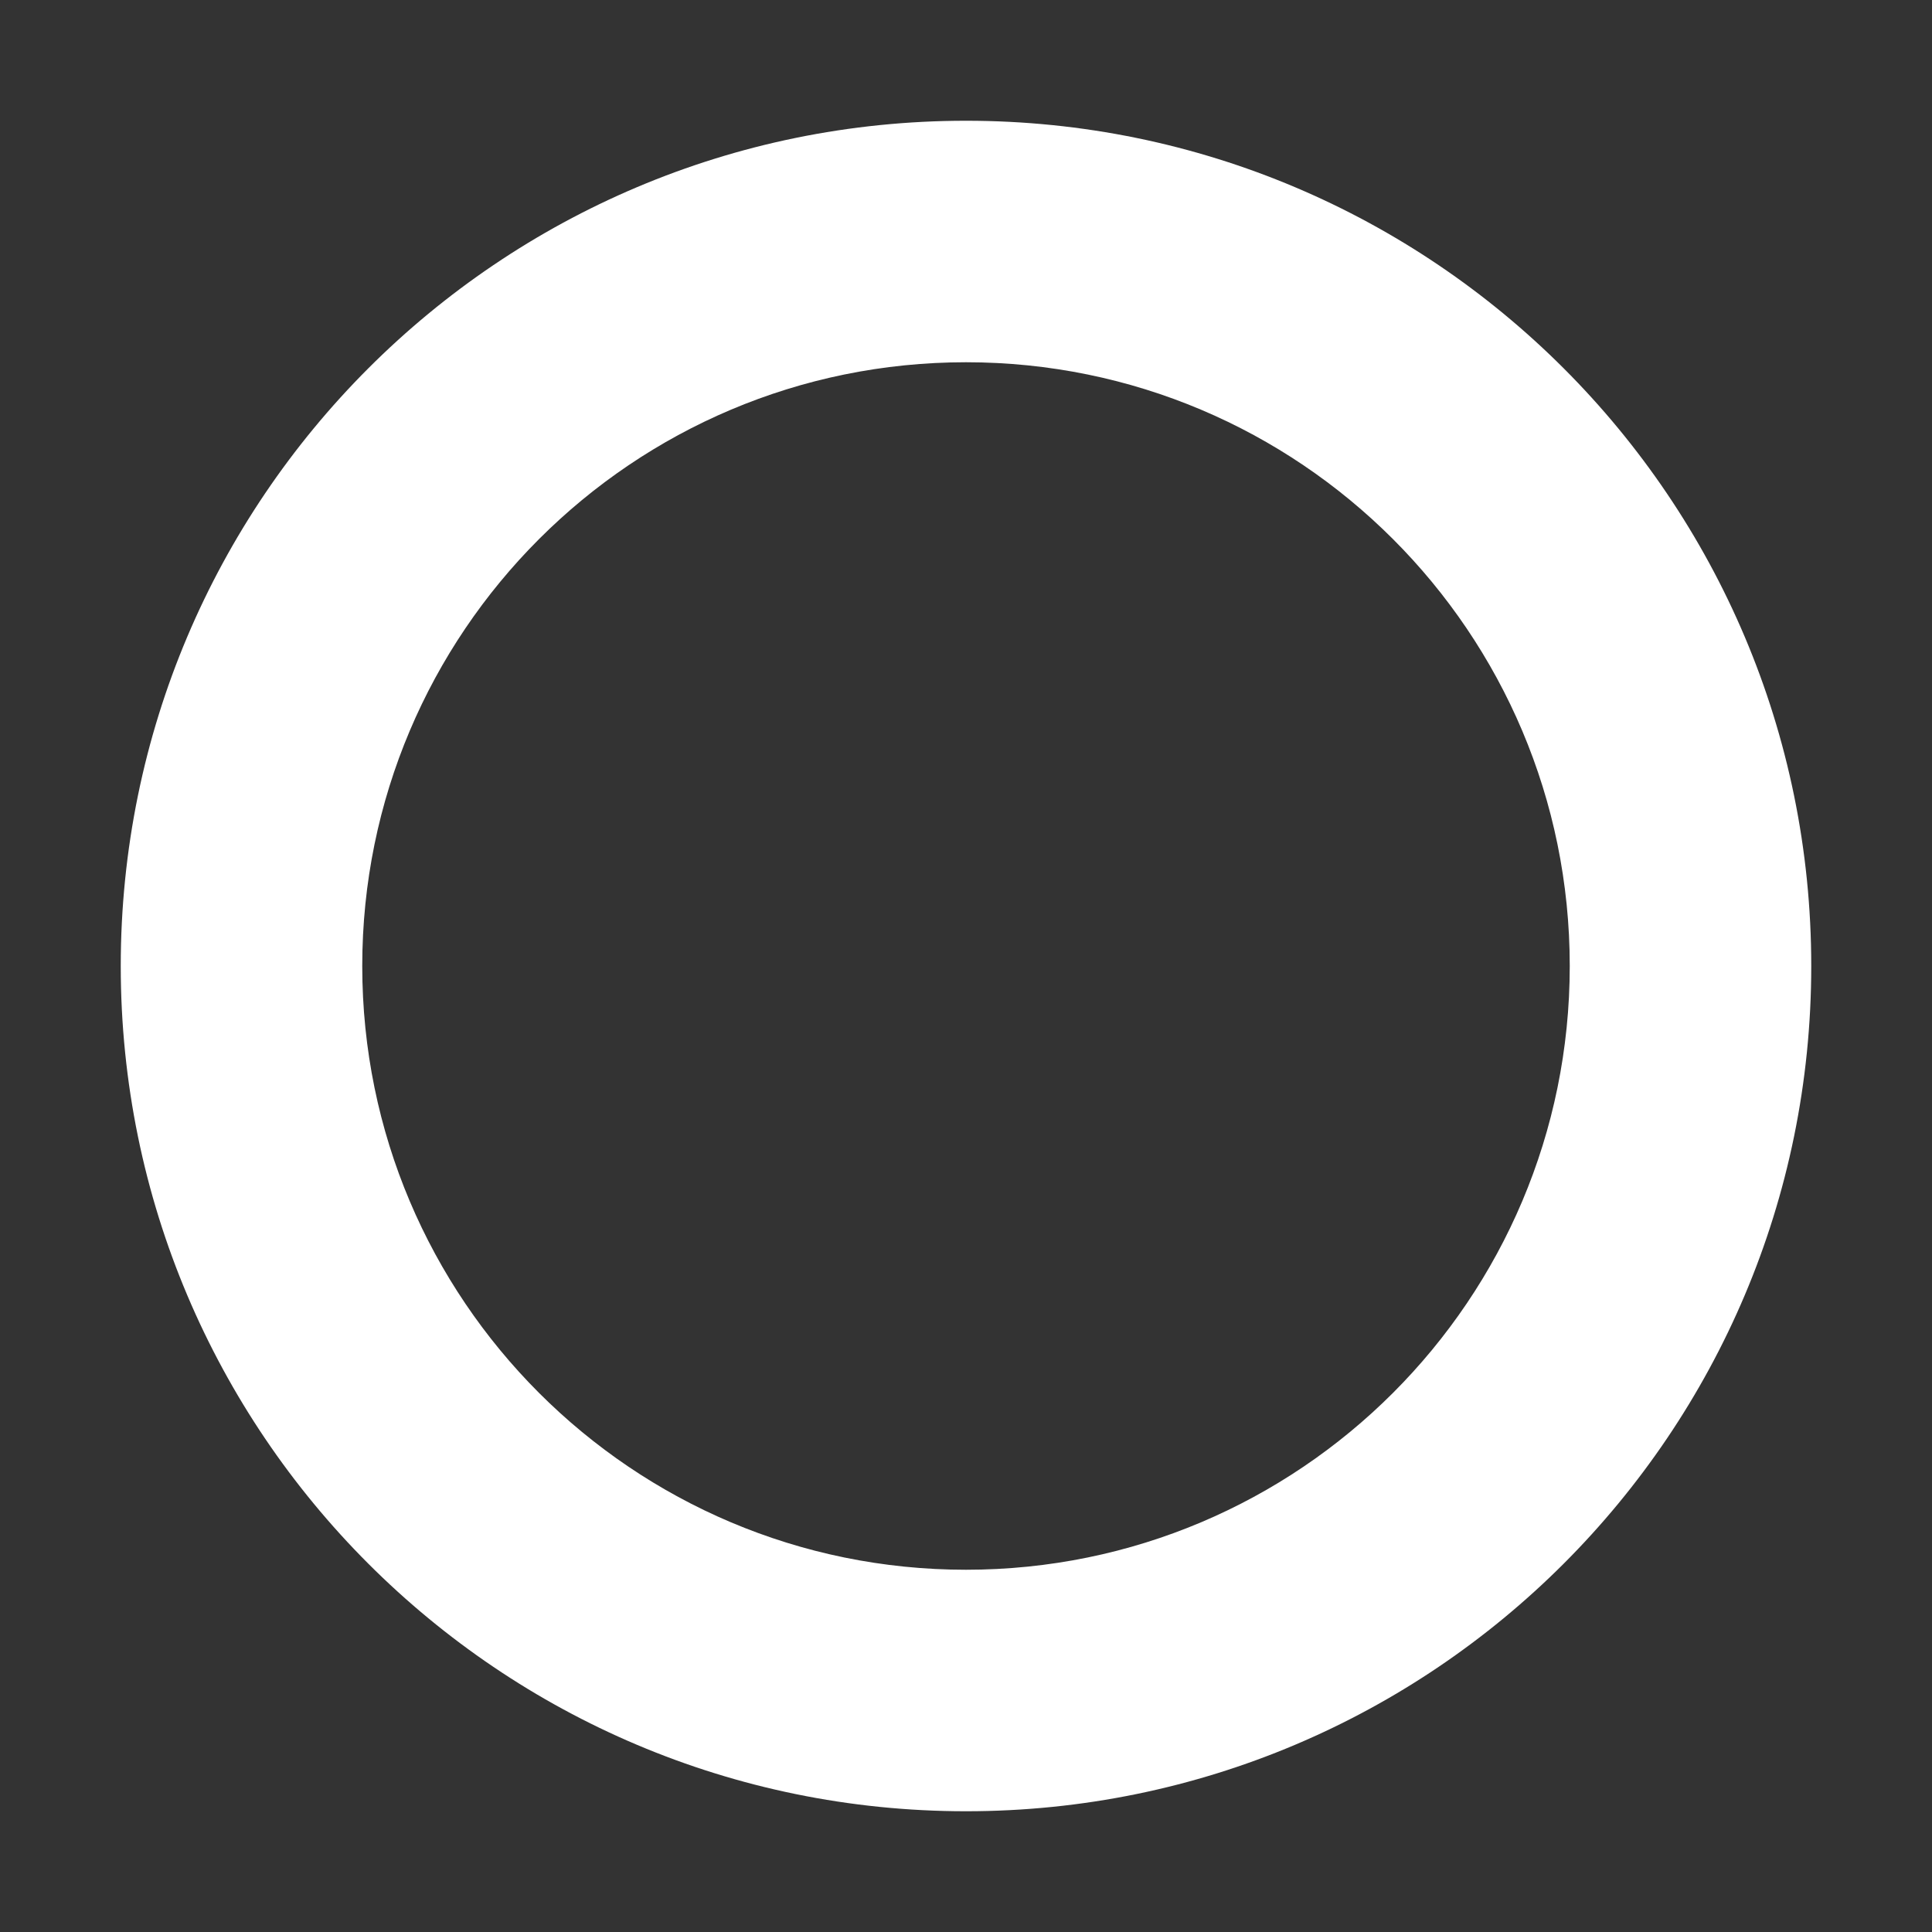 <?xml version="1.0" encoding="utf-8"?>
<svg xmlns="http://www.w3.org/2000/svg" fill="none" height="100%" overflow="visible" preserveAspectRatio="none" style="display: block;" viewBox="0 0 8 8" width="100%">
<rect x="0" y="0" width="8" height="8" fill="#333333" stroke="none"/>
<path d="M7 4H6.5C6.5 5.381 5.381 6.5 4 6.5V7V7.5C5.933 7.5 7.5 5.933 7.5 4H7ZM4 7V6.5C2.619 6.5 1.5 5.381 1.5 4H1H0.5C0.5 5.933 2.067 7.5 4 7.5V7ZM1 4H1.5C1.5 2.619 2.619 1.5 4 1.5V1V0.5C2.067 0.5 0.5 2.067 0.5 4H1ZM4 1V1.5C5.381 1.5 6.5 2.619 6.5 4H7H7.5C7.5 2.067 5.933 0.5 4 0.5V1Z" fill="white" id="Vector"/>
</svg>